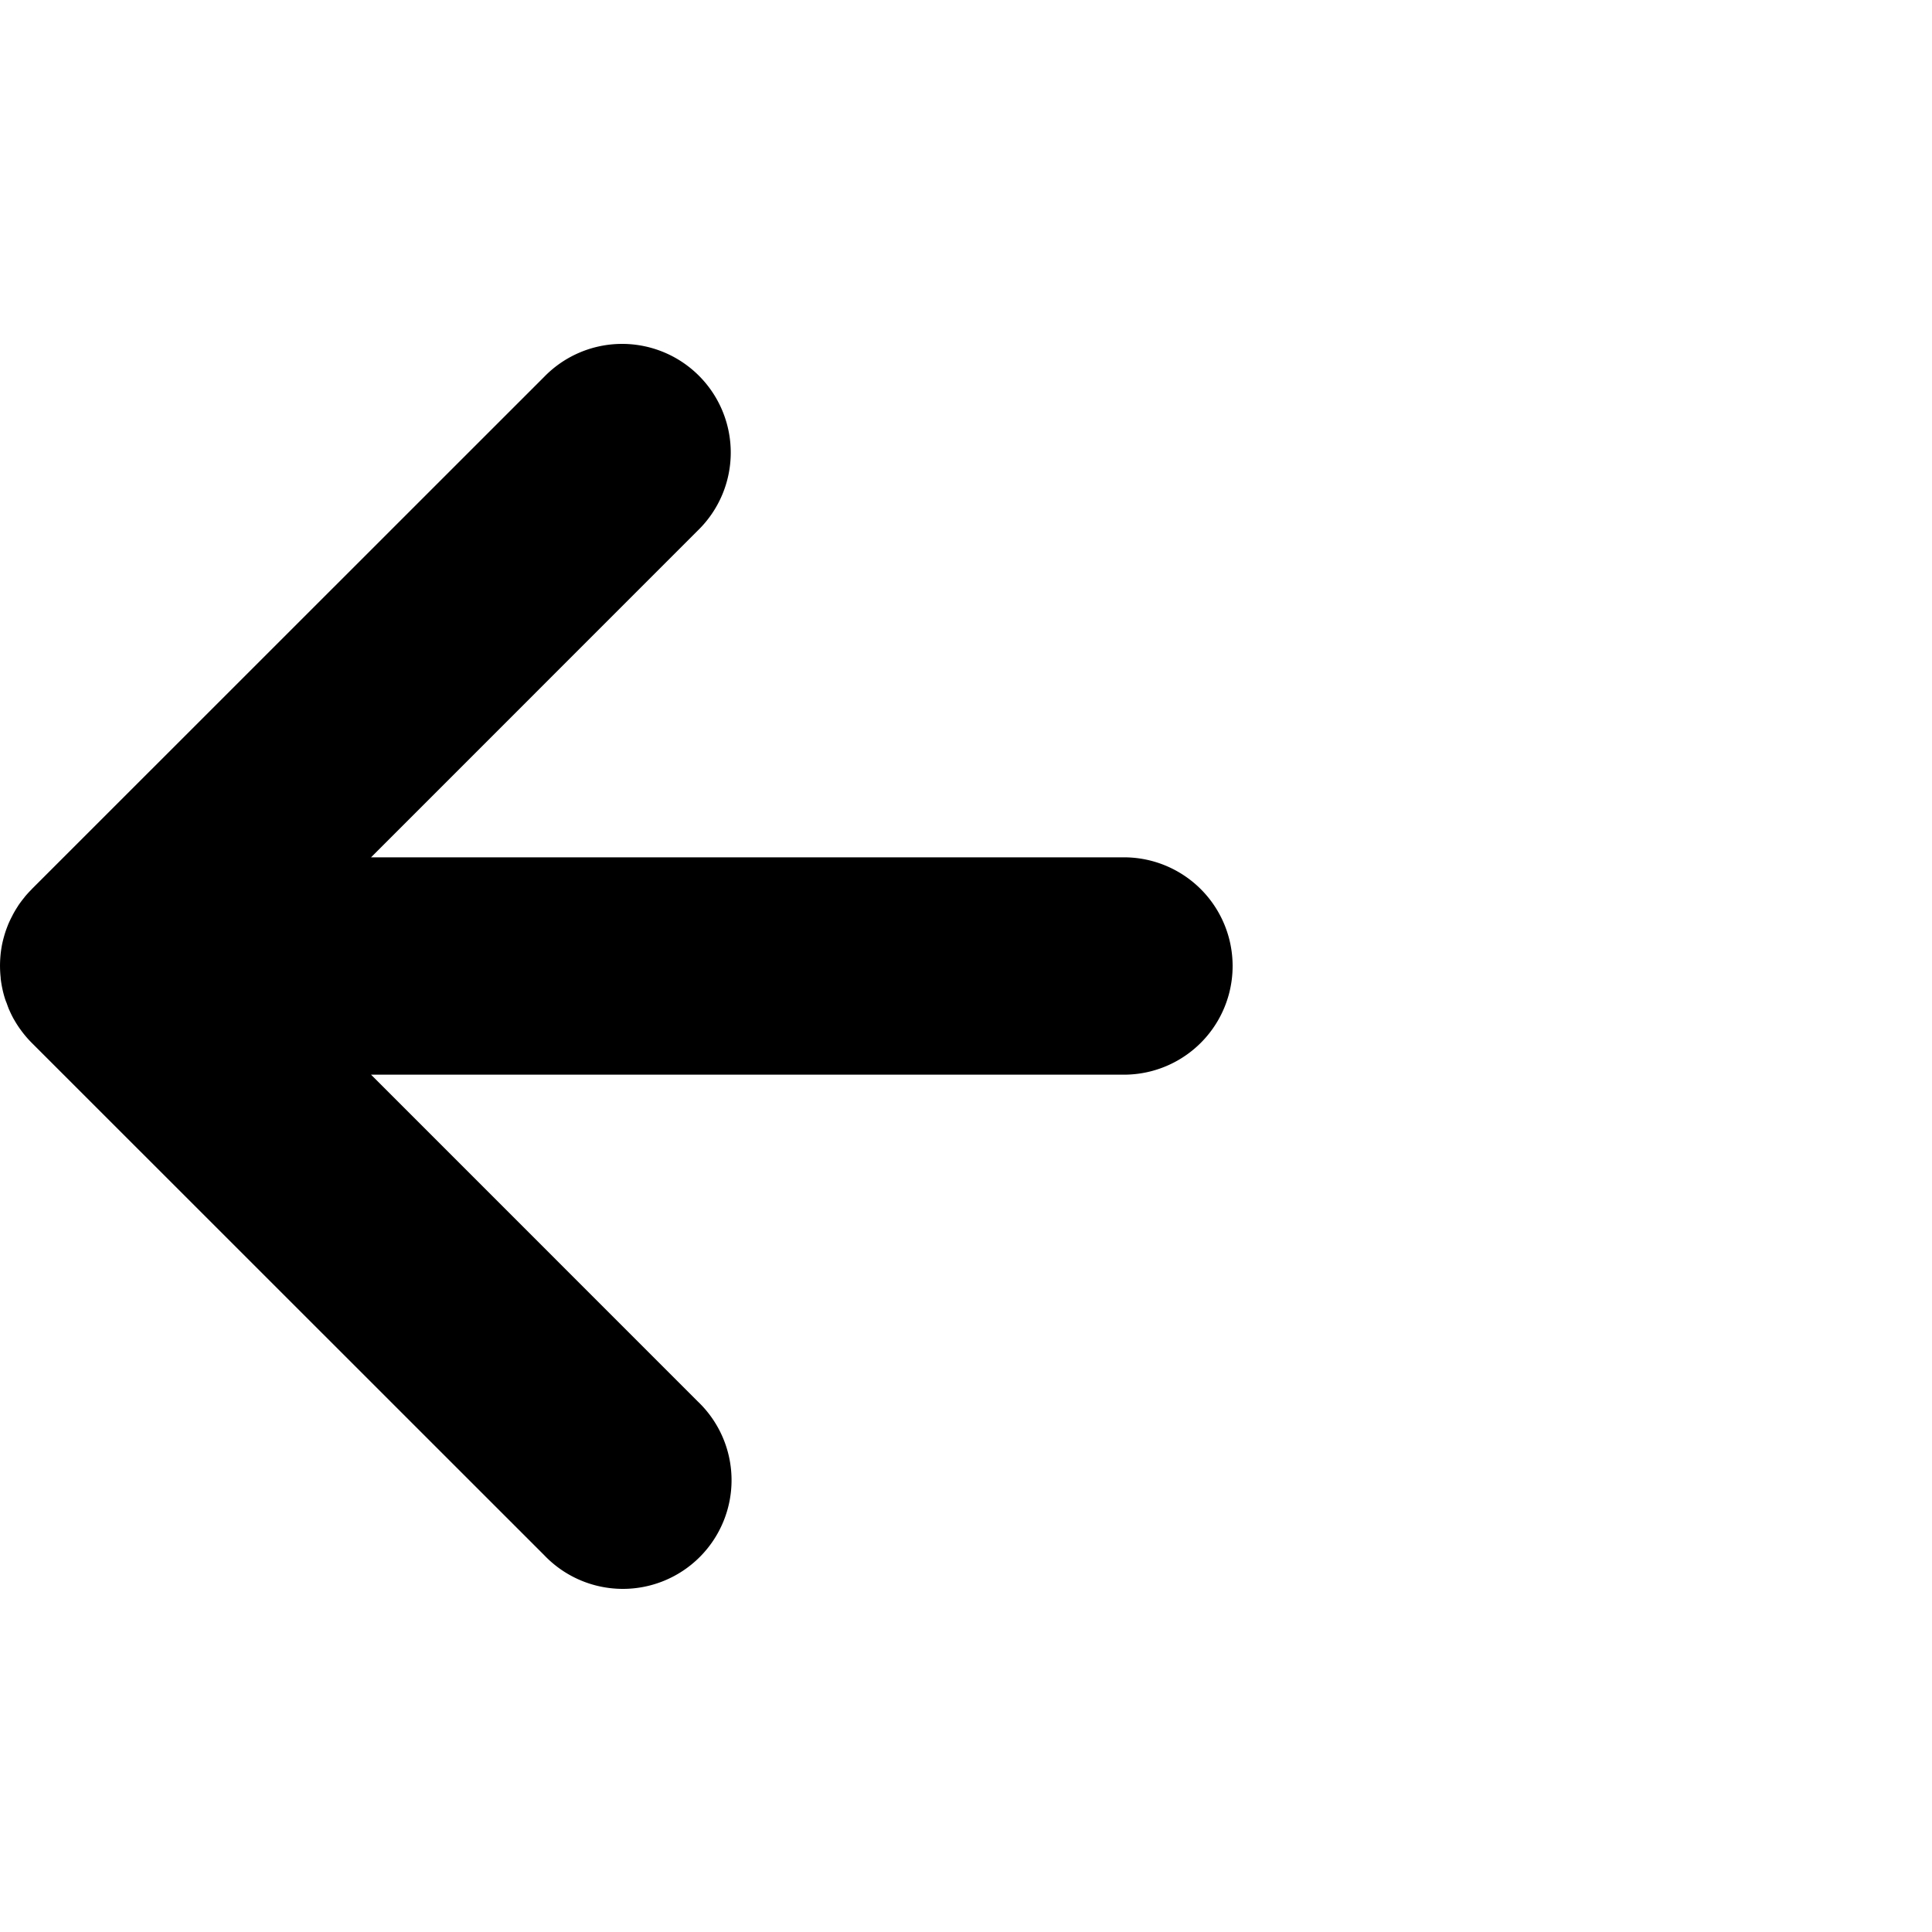 <?xml version="1.0" encoding="UTF-8" standalone="no"?>
<svg
   xmlns:dc="http://purl.org/dc/elements/1.1/"
   xmlns:cc="http://creativecommons.org/ns#"
   xmlns:rdf="http://www.w3.org/1999/02/22-rdf-syntax-ns#"
   xmlns:svg="http://www.w3.org/2000/svg"
   xmlns="http://www.w3.org/2000/svg"
   id="SVGRoot"
   version="1.1"
   viewBox="0 0 40 40"
   height="40px"
   width="40px">
  <defs
     id="defs7982" />
  <g
     id="layer1">
    <g
       transform="translate(-12.435)"
       id="g2389">
      <path
         id="path8558"
         transform="translate(12.435)"
         d="M 12.812 7.121 A 2.25 2.25 0 0 0 11.266 7.803 L 0.658 18.408 A 2.25 2.25 0 0 0 0.658 18.41 A 2.25 2.25 0 0 0 0.508 18.574 A 2.25 2.25 0 0 0 0.508 18.576 A 2.25 2.25 0 0 0 0.373 18.756 A 2.25 2.25 0 0 0 0.373 18.758 A 2.25 2.25 0 0 0 0.26 18.949 A 2.25 2.25 0 0 0 0.26 18.951 A 2.25 2.25 0 0 0 0.164 19.152 A 2.25 2.25 0 0 0 0.164 19.154 A 2.25 2.25 0 0 0 0.09 19.365 A 2.25 2.25 0 0 0 0.09 19.367 A 2.25 2.25 0 0 0 0.037 19.584 A 2.25 2.25 0 0 0 0.037 19.586 A 2.25 2.25 0 0 0 0.008 19.807 A 2.25 2.25 0 0 0 0.008 19.809 A 2.25 2.25 0 0 0 0.014 20.242 A 2.25 2.25 0 0 0 0.014 20.256 A 2.25 2.25 0 0 0 0.014 20.258 A 2.25 2.25 0 0 0 0.051 20.479 A 2.25 2.25 0 0 0 0.051 20.48 A 2.25 2.25 0 0 0 0.109 20.695 A 2.25 2.25 0 0 0 0.141 20.777 A 2.25 2.25 0 0 0 0.189 20.906 A 2.25 2.25 0 0 0 0.191 20.908 A 2.25 2.25 0 0 0 0.289 21.107 A 2.25 2.25 0 0 0 0.291 21.109 A 2.25 2.25 0 0 0 0.41 21.297 A 2.25 2.25 0 0 0 0.412 21.299 A 2.25 2.25 0 0 0 0.658 21.592 L 11.266 32.197 A 2.25 2.25 0 1 0 14.447 29.016 L 7.682 22.25 L 23.27 22.25 A 2.25 2.25 0 1 0 23.27 17.75 L 7.682 17.75 L 14.447 10.984 A 2.25 2.25 0 0 0 12.812 7.121 z "
         style="color:#000000;font-style:normal;font-variant:normal;font-weight:normal;font-stretch:normal;font-size:medium;line-height:normal;font-family:sans-serif;font-variant-ligatures:normal;font-variant-position:normal;font-variant-caps:normal;font-variant-numeric:normal;font-variant-alternates:normal;font-feature-settings:normal;text-indent:0;text-align:start;text-decoration:none;text-decoration-line:none;text-decoration-style:solid;text-decoration-color:#000000;letter-spacing:normal;word-spacing:normal;text-transform:none;writing-mode:lr-tb;direction:ltr;text-orientation:mixed;dominant-baseline:auto;baseline-shift:baseline;text-anchor:start;white-space:normal;shape-padding:0;clip-rule:nonzero;display:inline;overflow:visible;visibility:visible;opacity:1;isolation:auto;mix-blend-mode:normal;color-interpolation:sRGB;color-interpolation-filters:linearRGB;solid-color:#000000;solid-opacity:1;vector-effect:none;fill-opacity:1;fill-rule:nonzero;stroke:none;stroke-width:4.5;stroke-linecap:round;stroke-linejoin:round;stroke-miterlimit:4;stroke-dasharray:none;stroke-dashoffset:0;stroke-opacity:1;color-rendering:auto;image-rendering:auto;shape-rendering:auto;text-rendering:auto;enable-background:accumulate" />
    </g>
  </g>
</svg>
